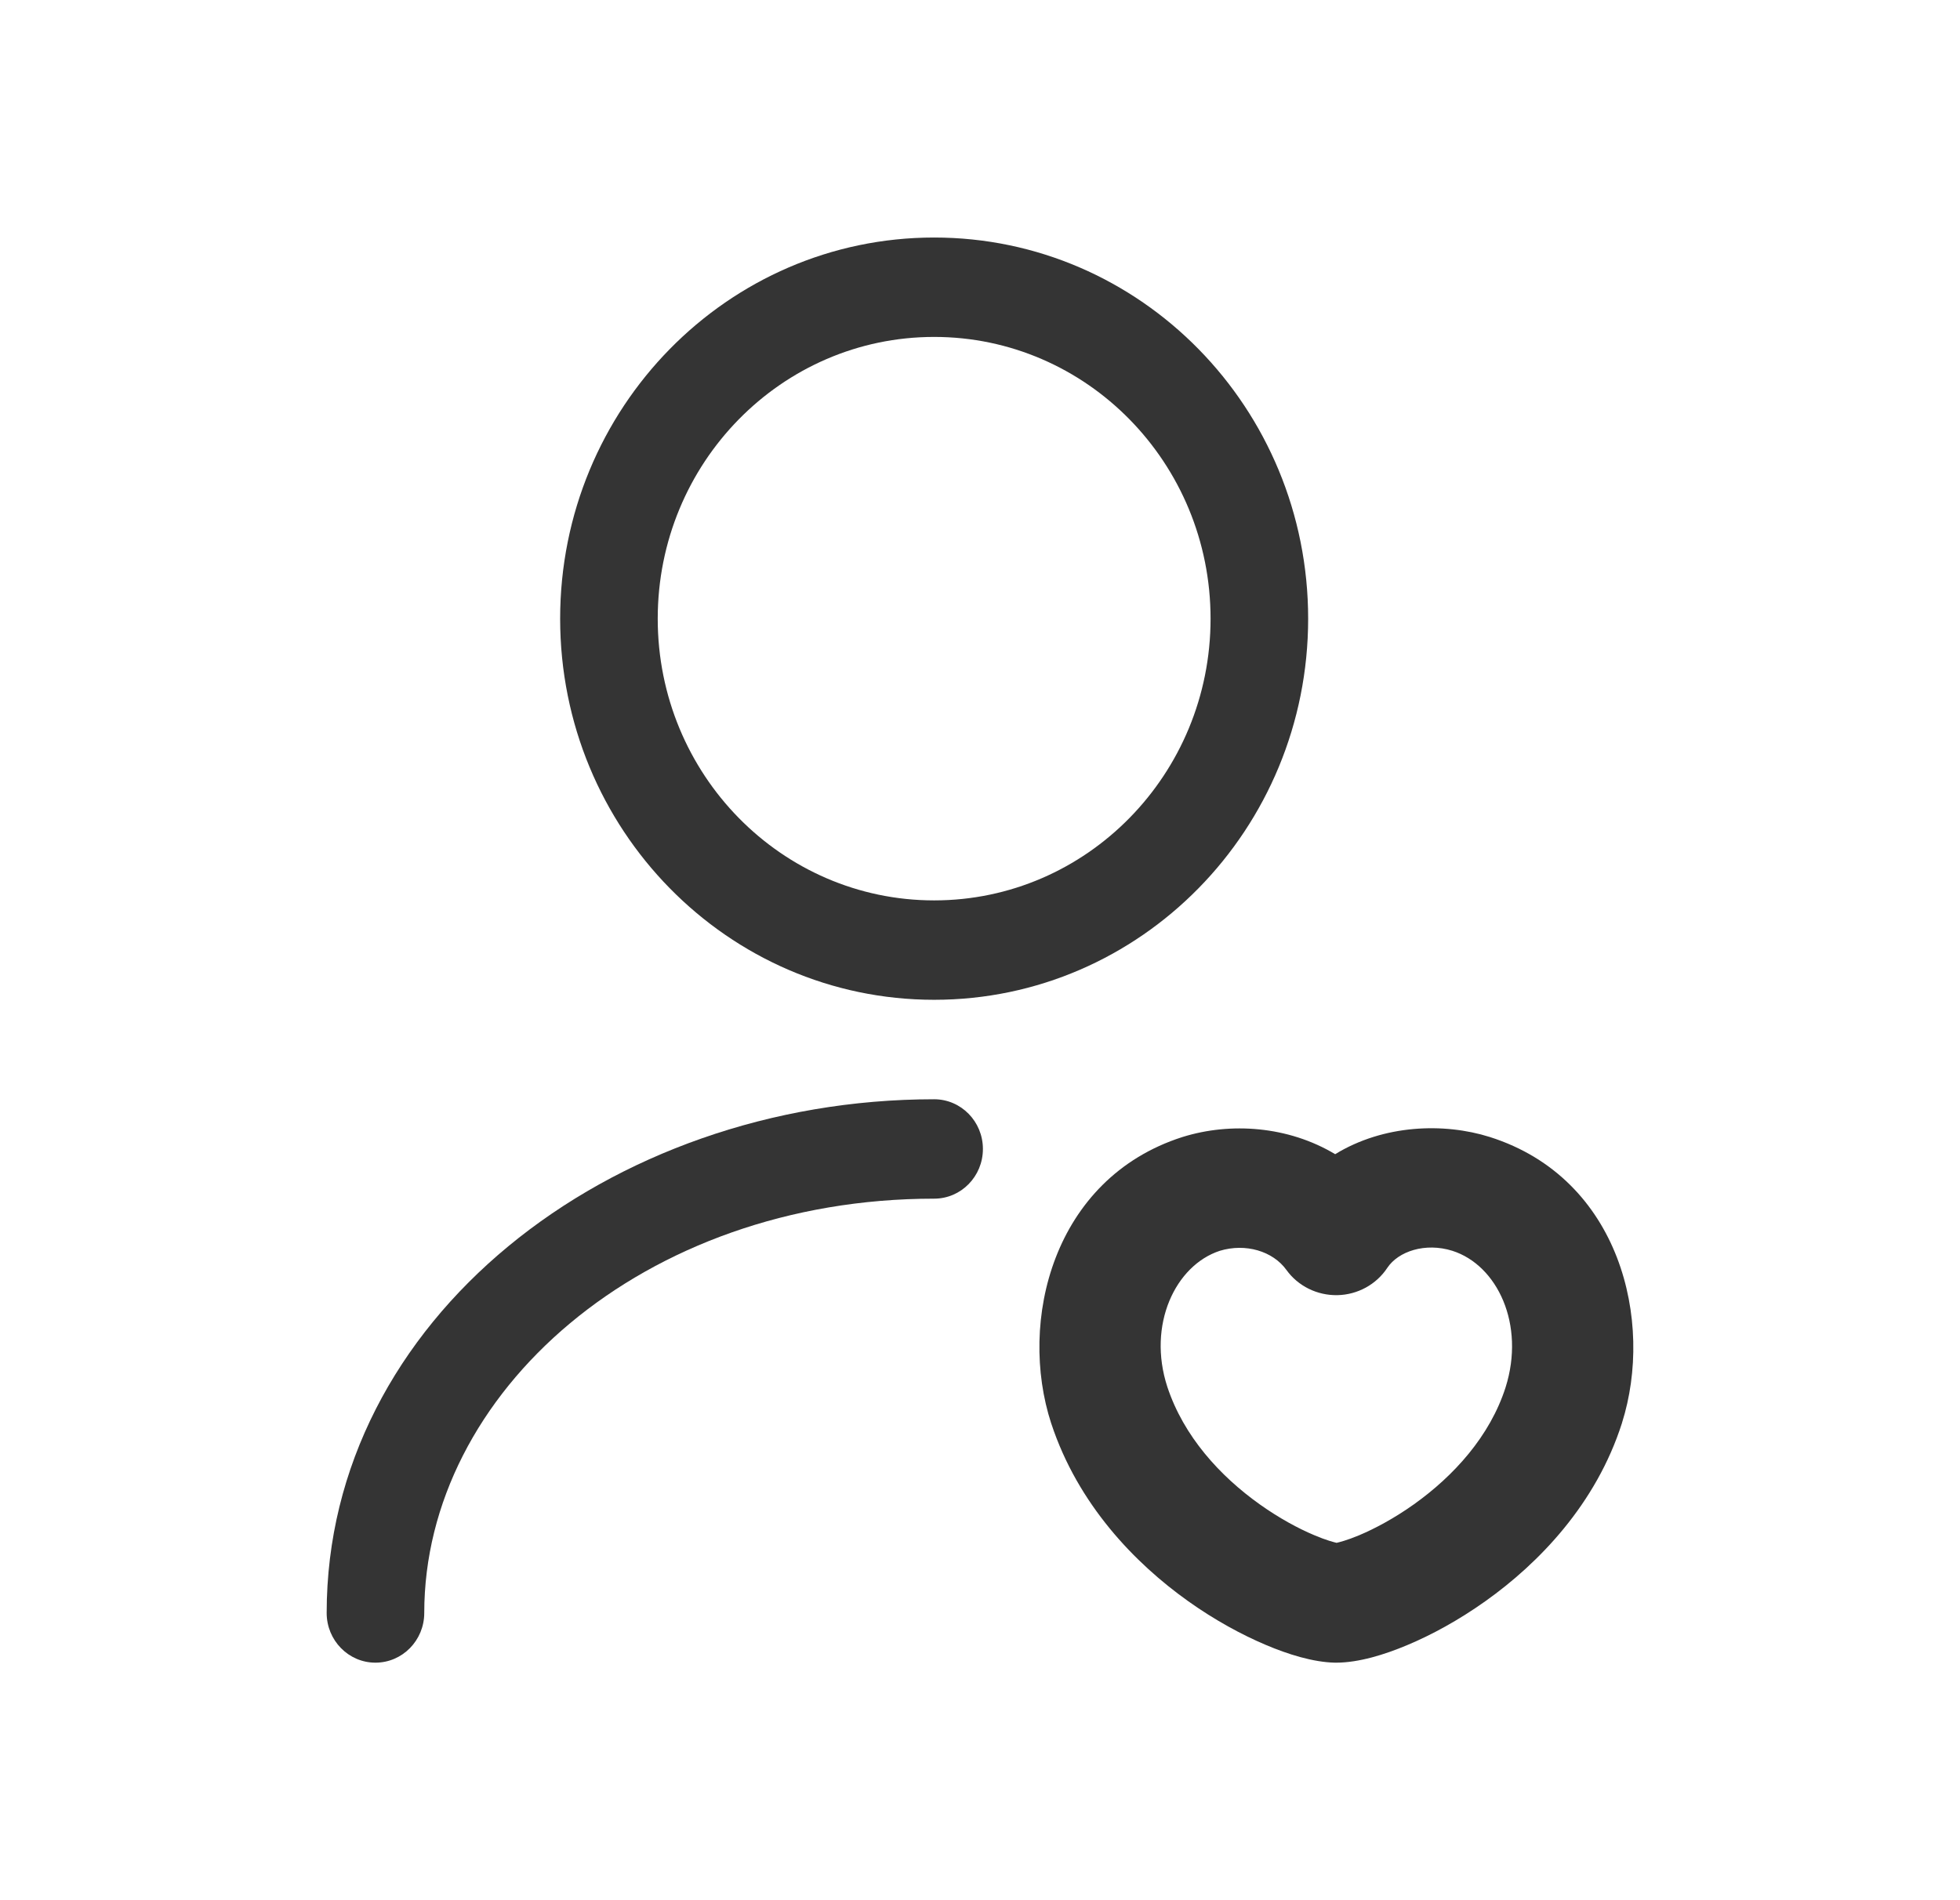 <svg width="33" height="32" viewBox="0 0 33 32" fill="none" xmlns="http://www.w3.org/2000/svg">
<path fill-rule="evenodd" clip-rule="evenodd" d="M15.728 5.674C13.158 5.674 11.074 7.798 11.074 10.419C11.074 13.039 13.158 15.163 15.728 15.163C18.298 15.163 20.382 13.039 20.382 10.419C20.382 7.798 18.298 5.674 15.728 5.674ZM9.431 10.419C9.431 6.874 12.25 4 15.728 4C19.206 4 22.025 6.874 22.025 10.419C22.025 13.963 19.206 16.837 15.728 16.837C12.25 16.837 9.431 13.963 9.431 10.419Z" fill="#343434"/>
<path fill-rule="evenodd" clip-rule="evenodd" d="M15.728 20.186C10.825 20.186 7.143 23.458 7.143 27.163C7.143 27.625 6.775 28 6.321 28C5.868 28 5.5 27.625 5.5 27.163C5.5 22.228 10.249 18.512 15.728 18.512C16.182 18.512 16.549 18.887 16.549 19.349C16.549 19.811 16.182 20.186 15.728 20.186Z" fill="#343434"/>
<path fill-rule="evenodd" clip-rule="evenodd" d="M24.453 21.064C23.997 20.921 23.543 21.072 23.357 21.352C23.172 21.632 22.857 21.804 22.517 21.811C22.177 21.817 21.855 21.659 21.659 21.386C21.429 21.068 20.971 20.933 20.538 21.064C19.791 21.308 19.313 22.309 19.654 23.355C19.93 24.191 20.544 24.86 21.21 25.334C21.539 25.568 21.861 25.741 22.125 25.852C22.334 25.941 22.46 25.971 22.504 25.982C22.546 25.972 22.671 25.943 22.882 25.855C23.148 25.743 23.473 25.57 23.805 25.334C24.476 24.856 25.086 24.186 25.349 23.364C25.684 22.303 25.209 21.305 24.453 21.064ZM22.48 19.437C23.297 18.937 24.31 18.904 25.082 19.147L25.085 19.148C27.285 19.847 27.849 22.258 27.309 23.962L27.309 23.964C26.873 25.33 25.909 26.325 25.01 26.964C24.556 27.287 24.097 27.536 23.689 27.706C23.316 27.863 22.879 28 22.496 28L22.475 28C22.106 27.992 21.681 27.858 21.312 27.701C20.91 27.531 20.455 27.285 20.004 26.964C19.11 26.327 18.15 25.338 17.7 23.973L17.699 23.971C17.139 22.255 17.726 19.848 19.905 19.149L19.915 19.146C20.717 18.897 21.686 18.961 22.48 19.437Z" fill="#343434"/>
</svg>
